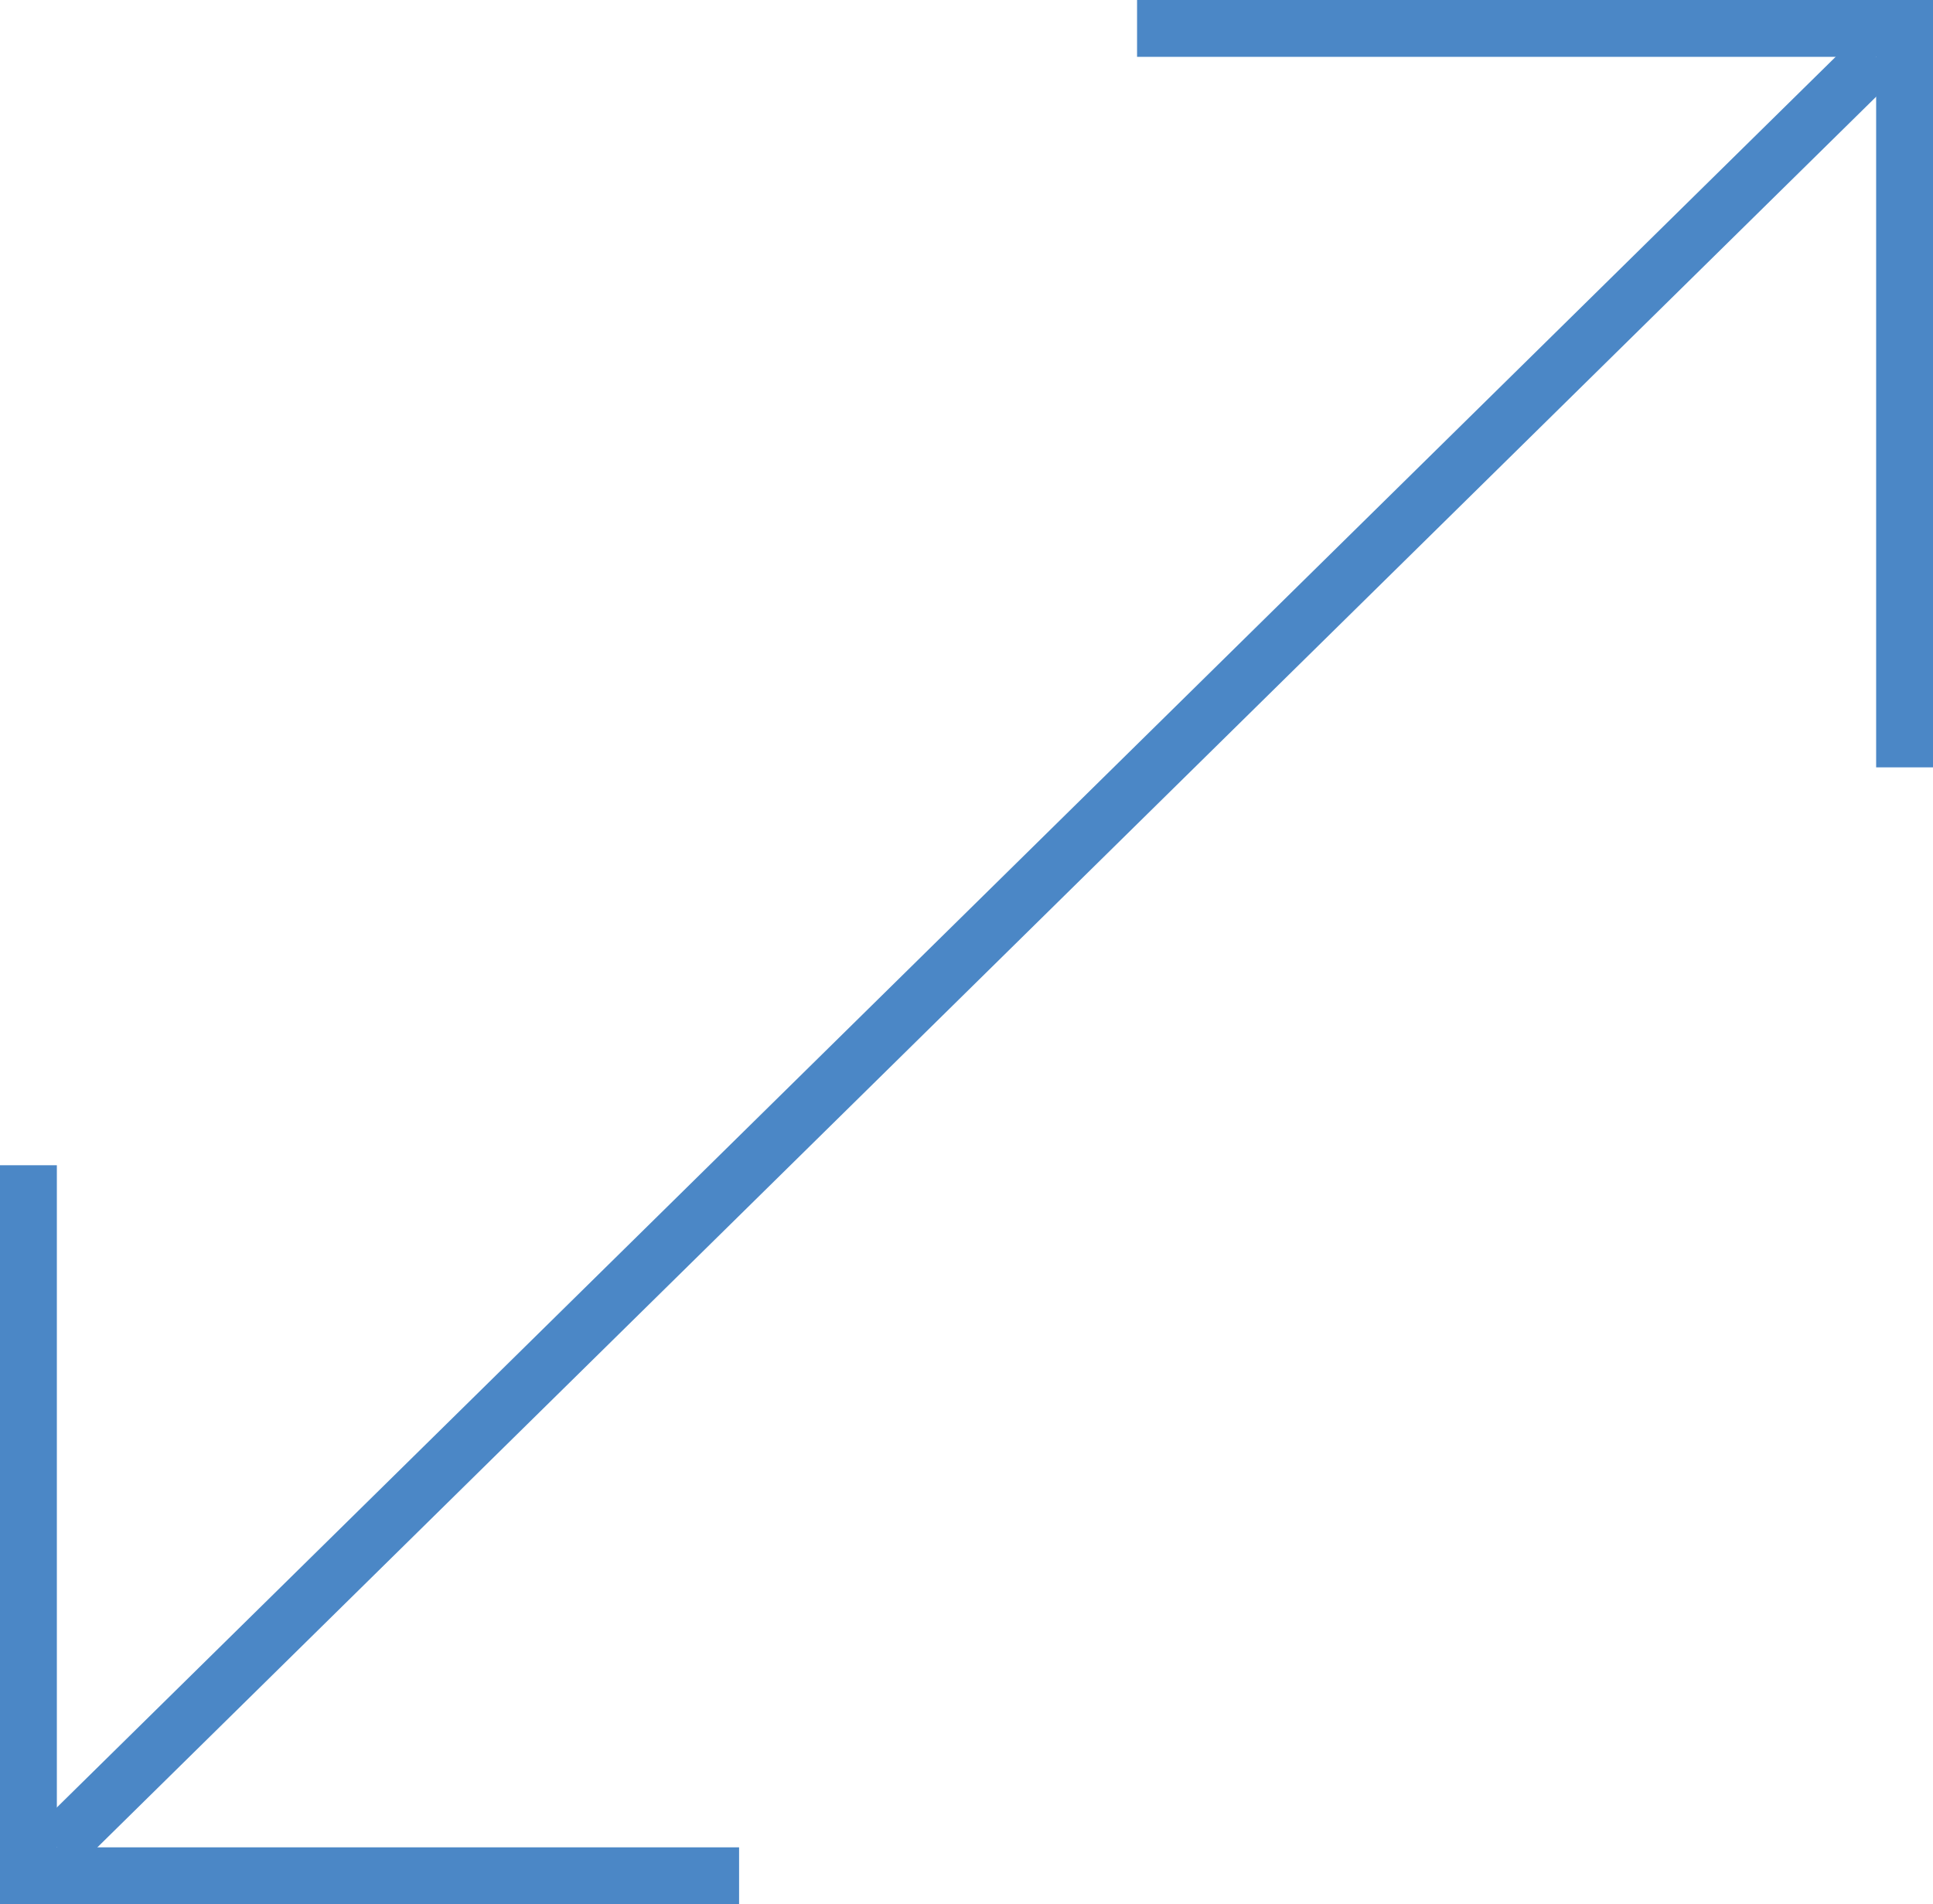 <?xml version="1.0" encoding="UTF-8"?>
<svg width="68px" height="67px" viewBox="0 0 68 67" version="1.1" xmlns="http://www.w3.org/2000/svg" xmlns:xlink="http://www.w3.org/1999/xlink">
    <!-- Generator: Sketch 55.1 (78136) - https://sketchapp.com -->
    <title>Group 2</title>
    <desc>Created with Sketch.</desc>
    <g id="Page-1" stroke="none" stroke-width="1" fill="none" fill-rule="evenodd">
        <g id="Desktop-Copy-13" transform="translate(-207, -2478)" stroke="#4B87C6" stroke-width="2">
            <g id="Group-2" transform="translate(208, 2479)">
                <polyline id="Stroke-1" points="25 65 0 65 0 40"></polyline>
                <polyline id="Stroke-3" points="39 0 66 0 66 26"></polyline>
                <path d="M1,64 L65,1" id="Stroke-5"></path>
            </g>
        </g>
    </g>
</svg>